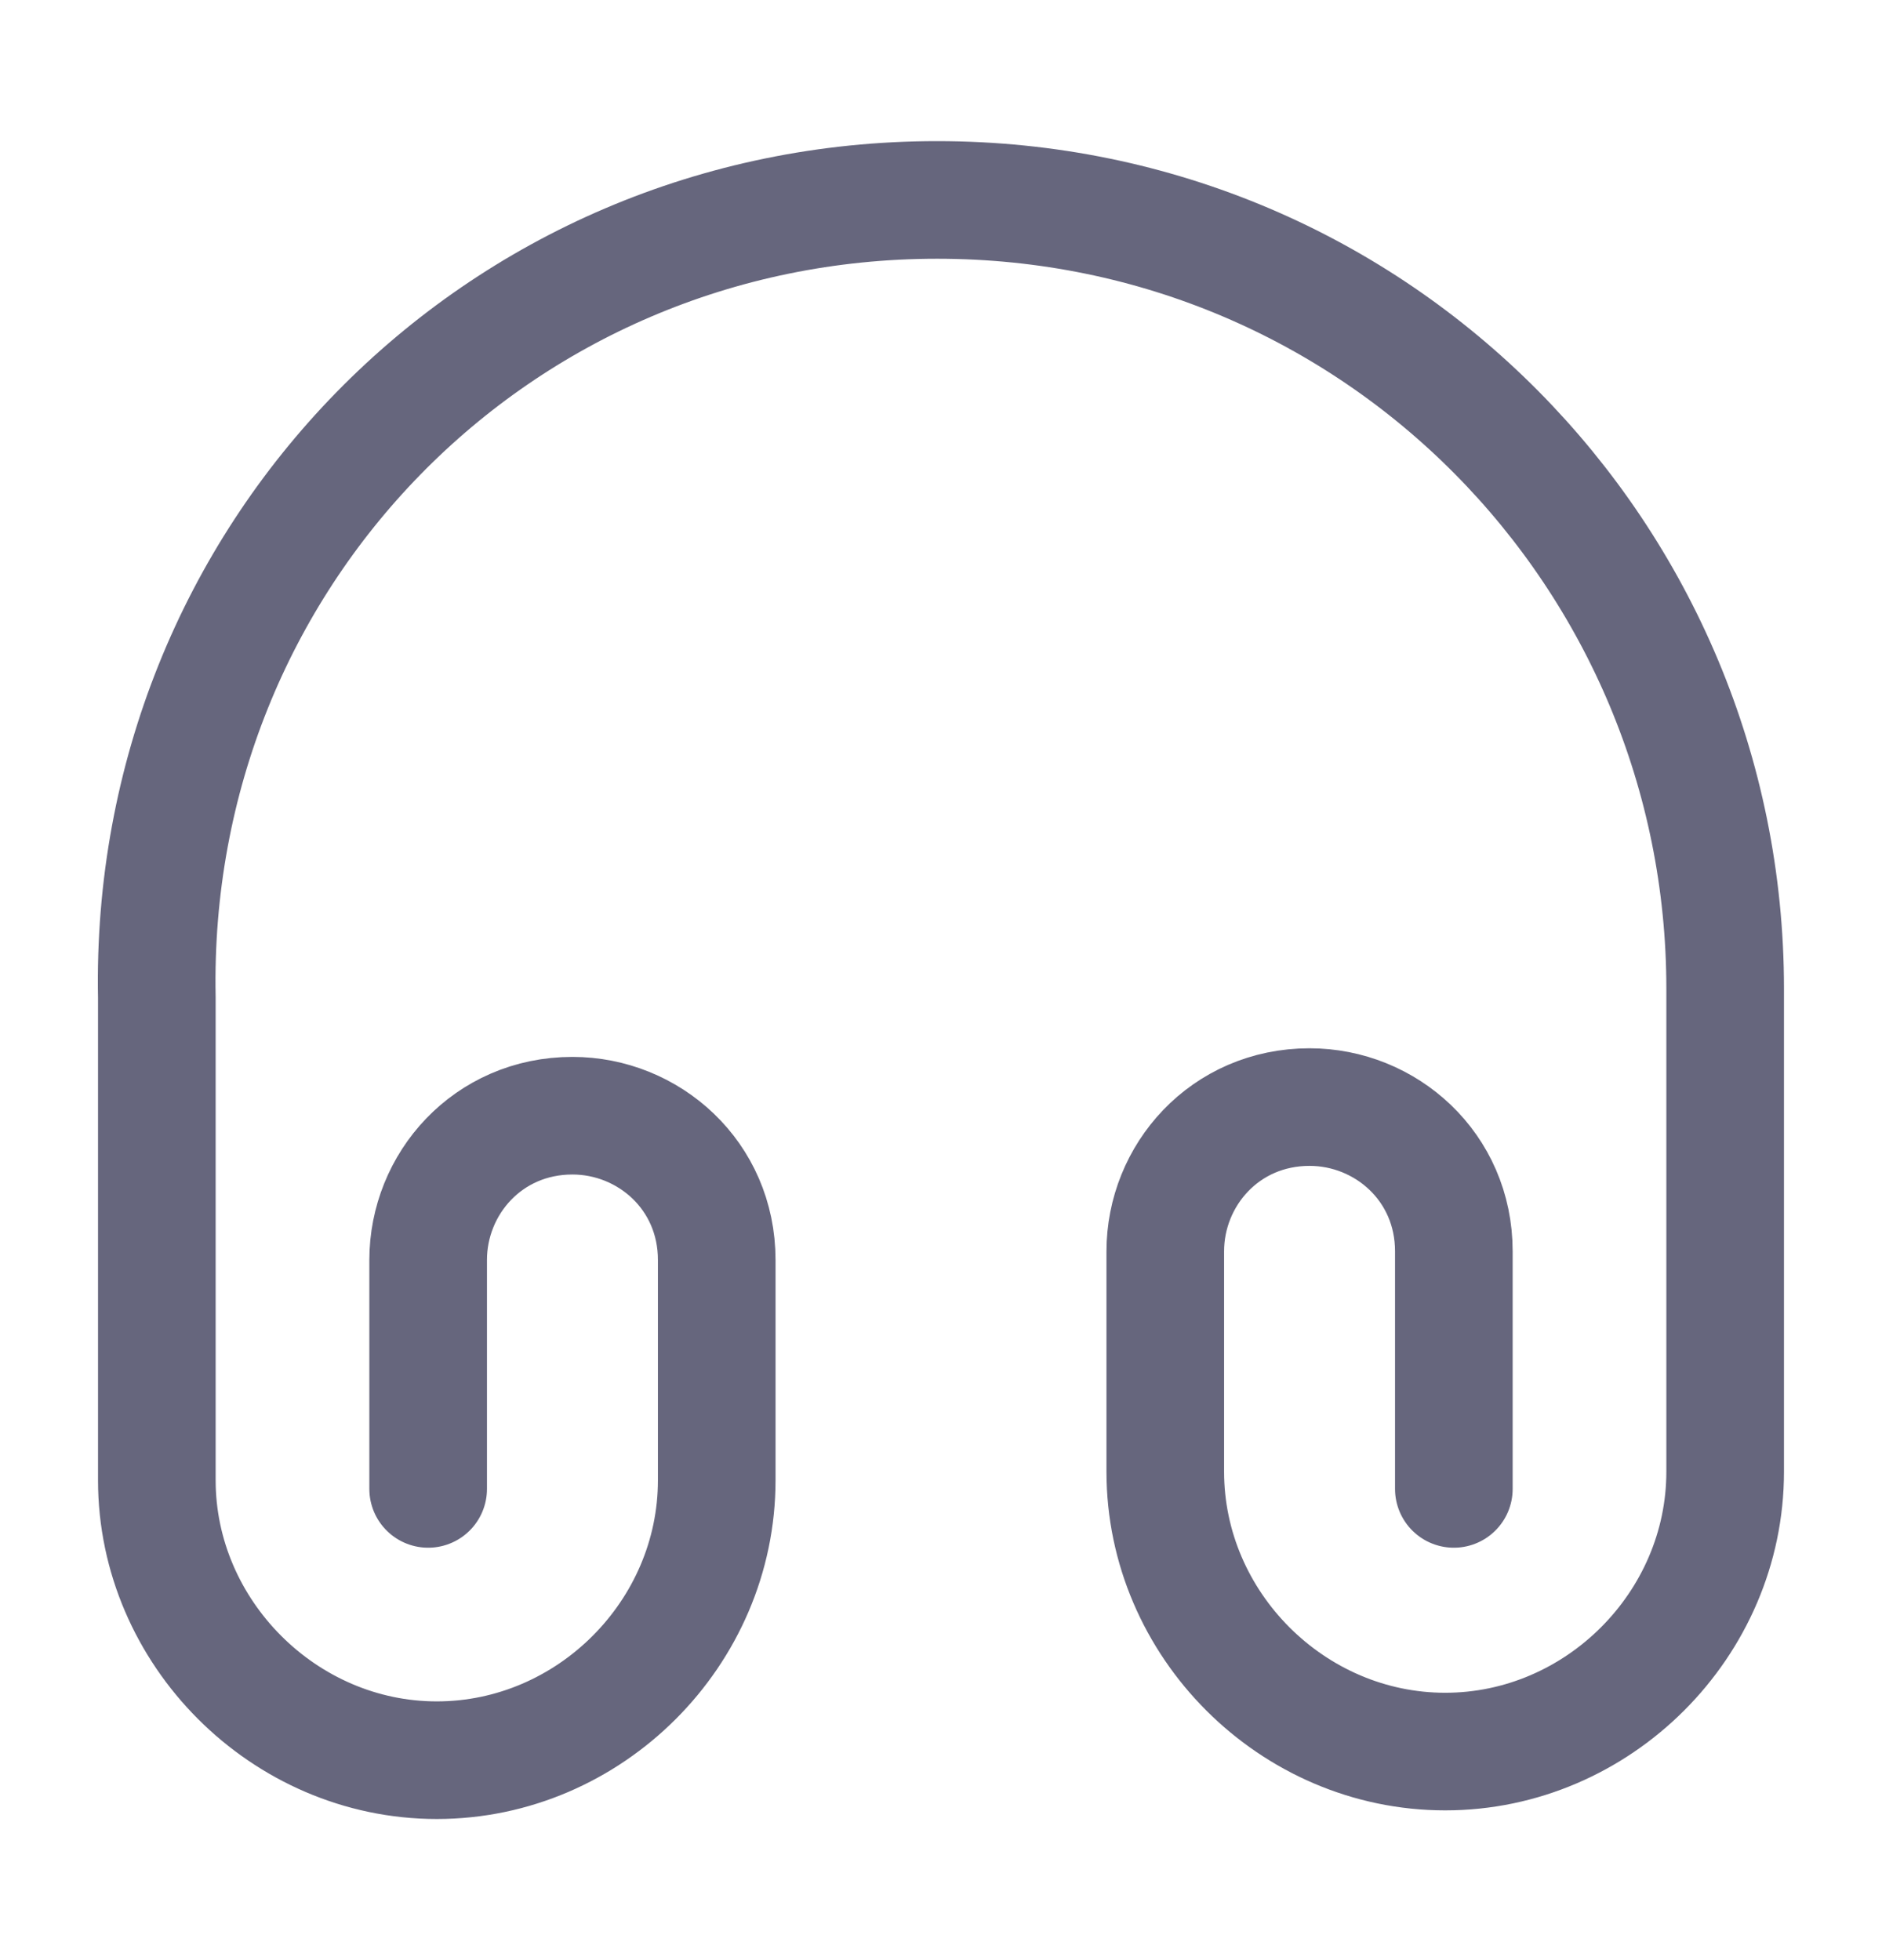 <svg width="24" height="25" viewBox="0 0 24 25" fill="none" xmlns="http://www.w3.org/2000/svg">
  <path
    d="M5.46 18.99V16.07C5.46 15.1 6.22 14.23 7.3 14.23C8.27 14.23 9.14 14.99 9.14 16.07V18.88C9.14 20.83 7.52 22.45 5.57 22.45C3.62 22.45 2 20.82 2 18.88V12.72C1.89 7.1 6.33 2.55 11.95 2.55C17.57 2.55 22 7.1 22 12.61V18.77C22 20.72 20.38 22.34 18.43 22.34C16.48 22.34 14.86 20.72 14.86 18.77V15.96C14.86 14.99 15.62 14.12 16.7 14.12C17.67 14.12 18.54 14.88 18.54 15.96V18.99"
    stroke="#000027" stroke-opacity="0.6" stroke-width="1.5" stroke-linecap="round"
    stroke-linejoin="round" />
</svg>
